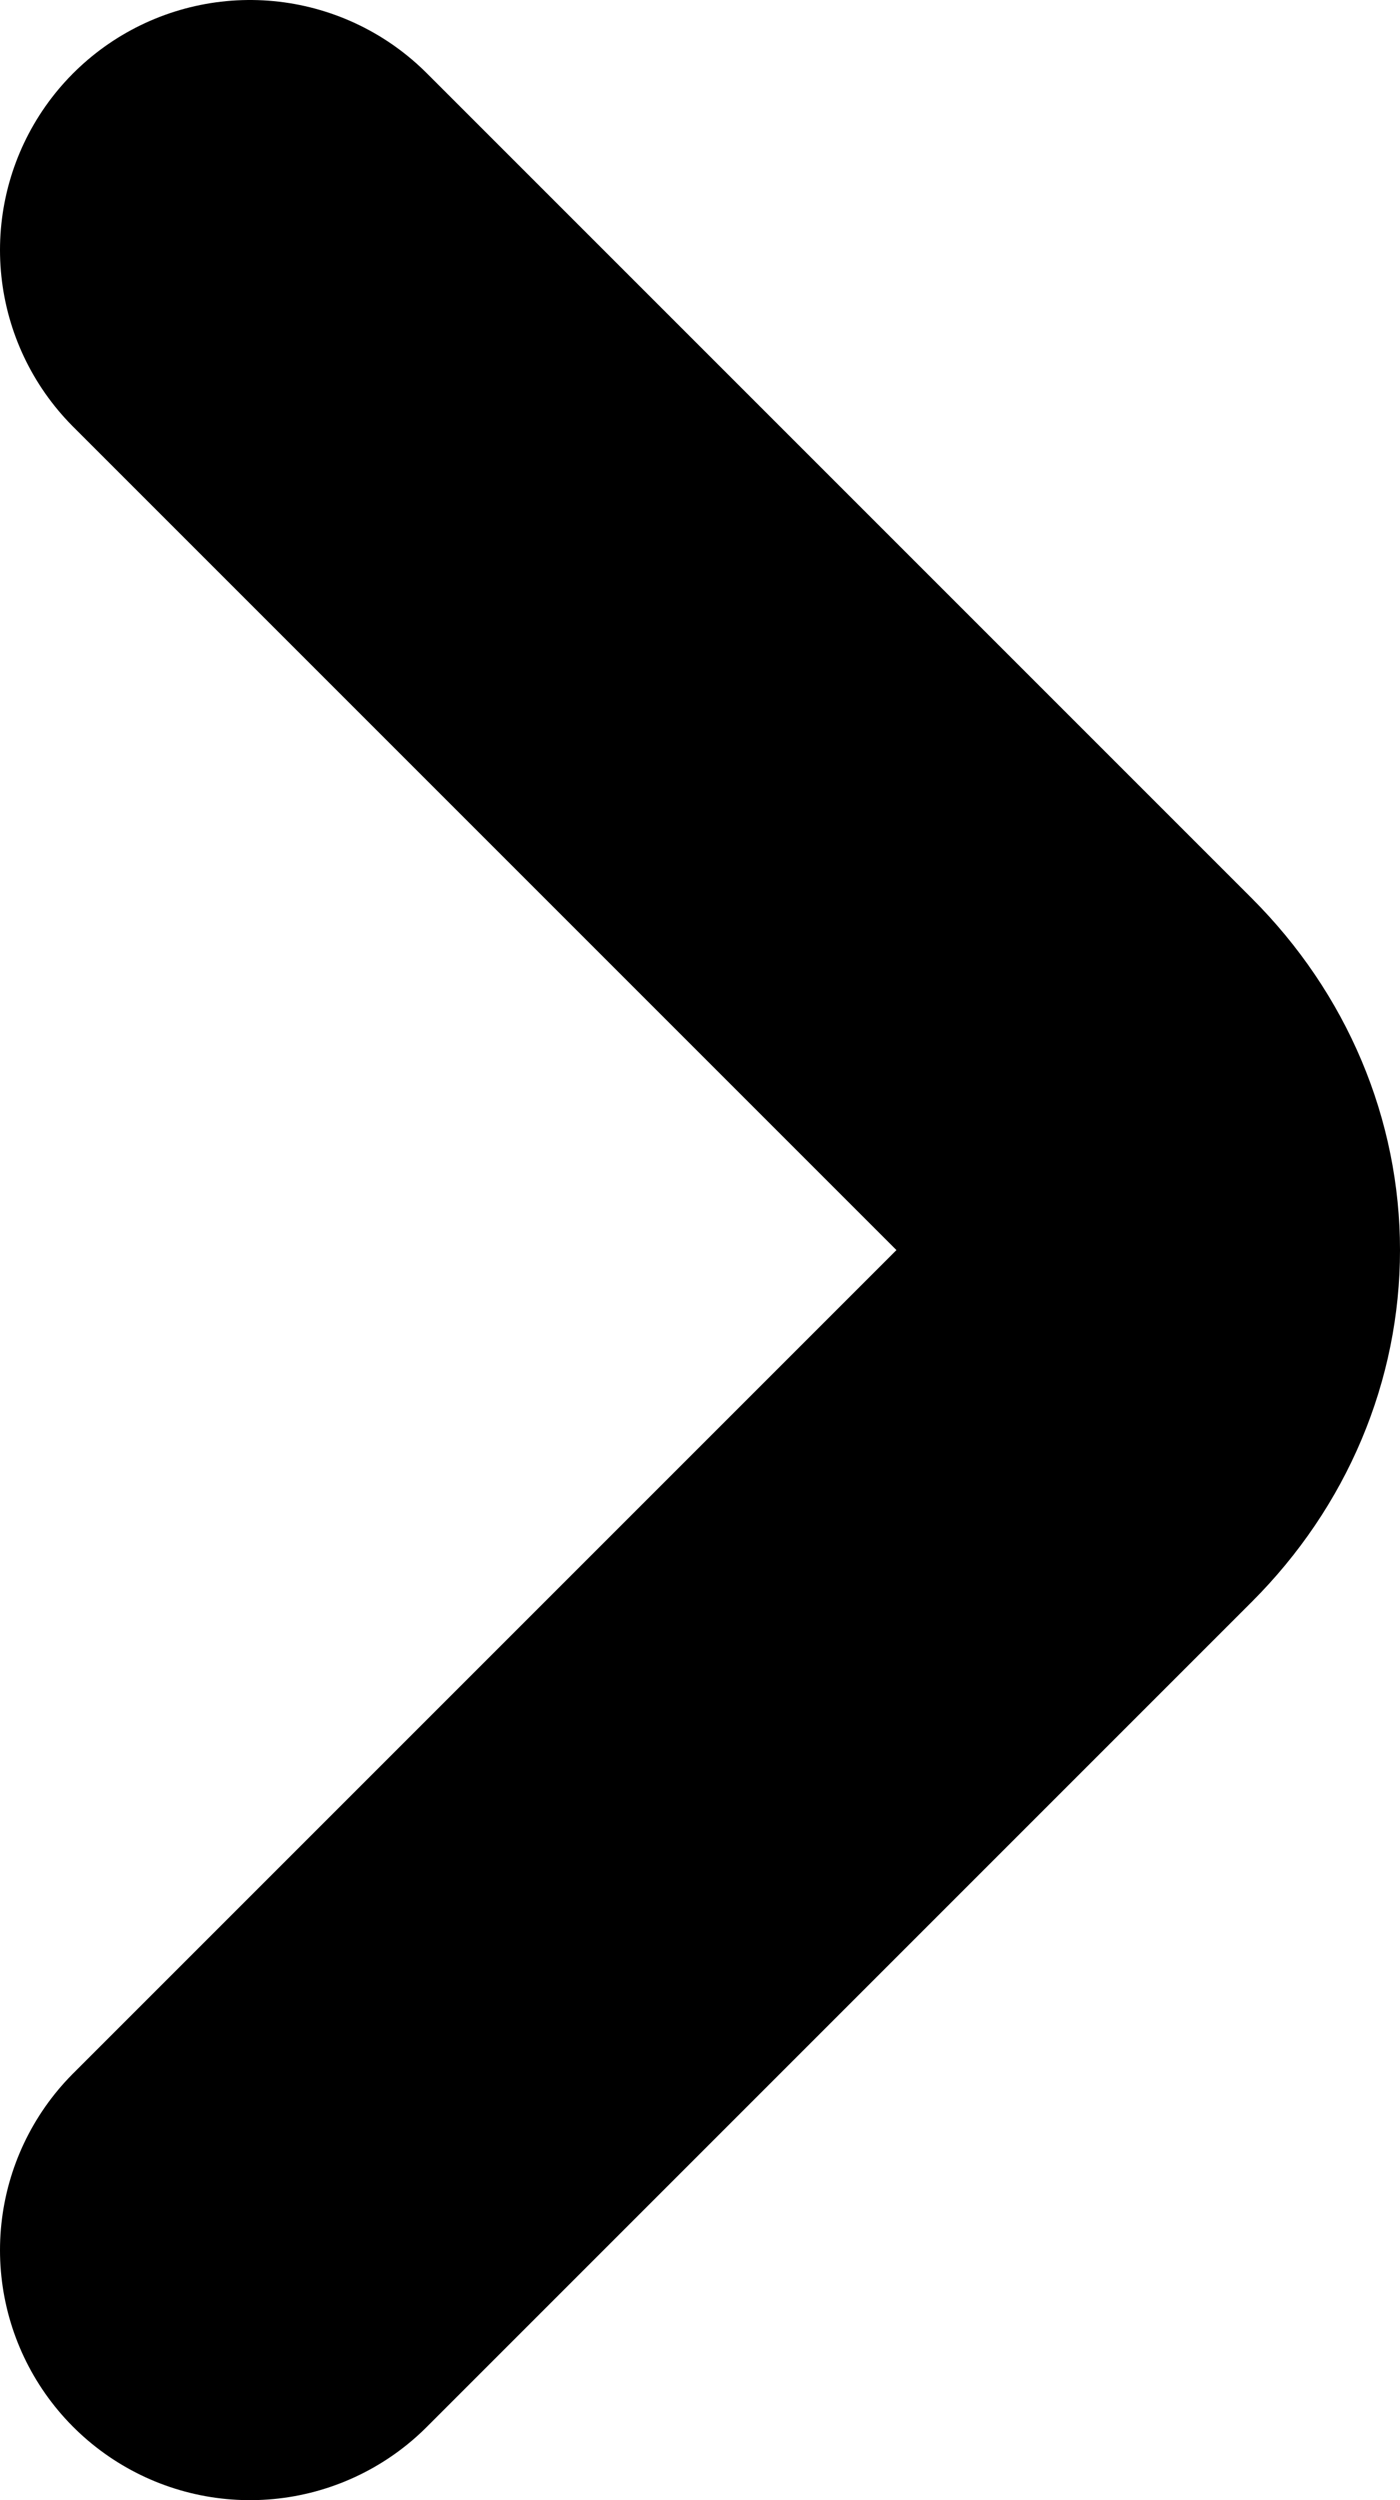 <?xml version="1.0" encoding="utf-8"?>
<!-- Generator: Adobe Illustrator 24.0.3, SVG Export Plug-In . SVG Version: 6.00 Build 0)  -->
<svg version="1.1" id="レイヤー_1" xmlns="http://www.w3.org/2000/svg" xmlns:xlink="http://www.w3.org/1999/xlink" x="0px"
	 y="0px" width="5.6px" height="10px" viewBox="0 0 5.6 10" style="enable-background:new 0 0 5.6 10;" xml:space="preserve">
<style type="text/css">
	.st0{fill:none;stroke:#000000;stroke-width:2;stroke-linecap:round;stroke-linejoin:round;}
</style>
<path id="パス_8463" class="st0" d="M1,1l3.3,3.3c0.4,0.4,0.4,1,0,1.4L1,9"/>
</svg>
